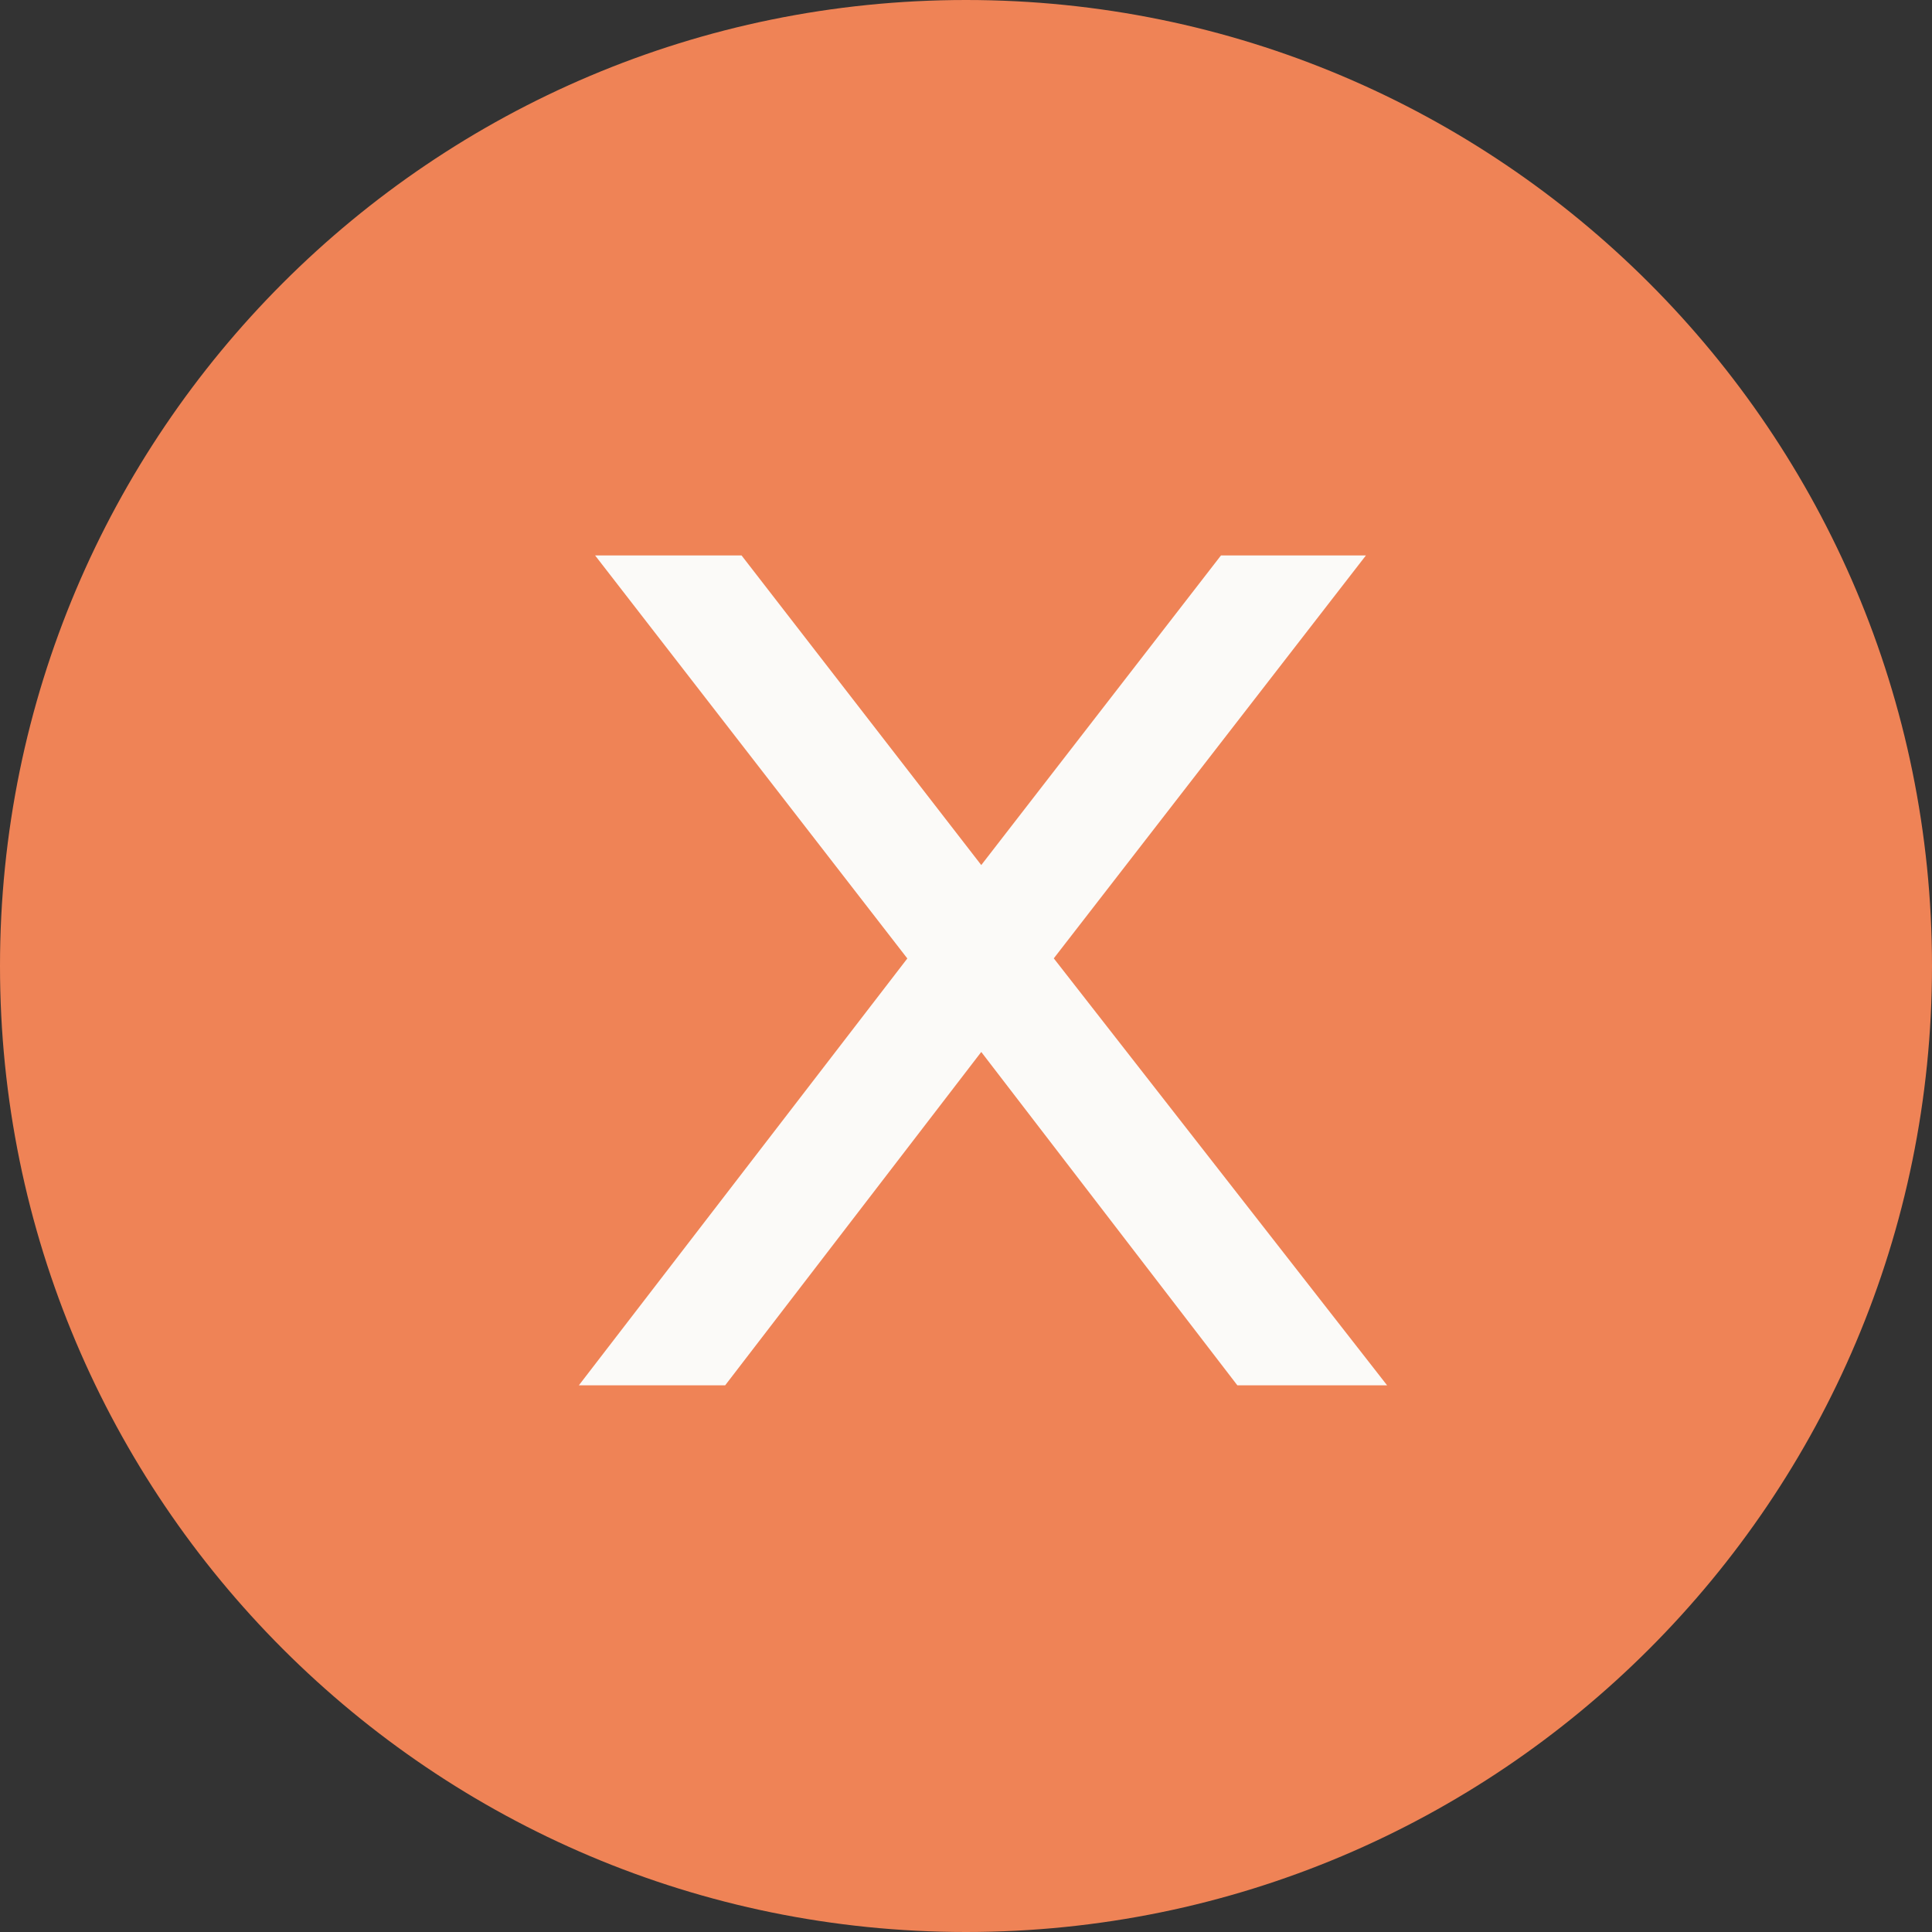 <svg width="40" height="40" viewBox="0 0 40 40" fill="none" xmlns="http://www.w3.org/2000/svg">
<rect x="0" y="0" width="40" height="40" fill="#333333" stroke="none"/>
<path d="M20 40C31.046 40 40 31.046 40 20C40 8.954 31.046 0 20 0C8.954 0 0 8.954 0 20C0 31.046 8.954 40 20 40Z" fill="#EF8356"/>
<path d="M25.865 28.182L20.316 20.959L14.767 28.182H13L19.417 19.843L13.341 12H15.108L20.316 18.727L25.524 12H27.26L21.184 19.843L27.694 28.182H25.865Z" fill="#FBFAF8"/>
<path d="M25.865 28.182L20.316 20.959L14.767 28.182H13L19.417 19.843L13.341 12H15.108L20.316 18.727L25.524 12H27.26L21.184 19.843L27.694 28.182H25.865Z" stroke="#FBFAF8"/>
</svg>
